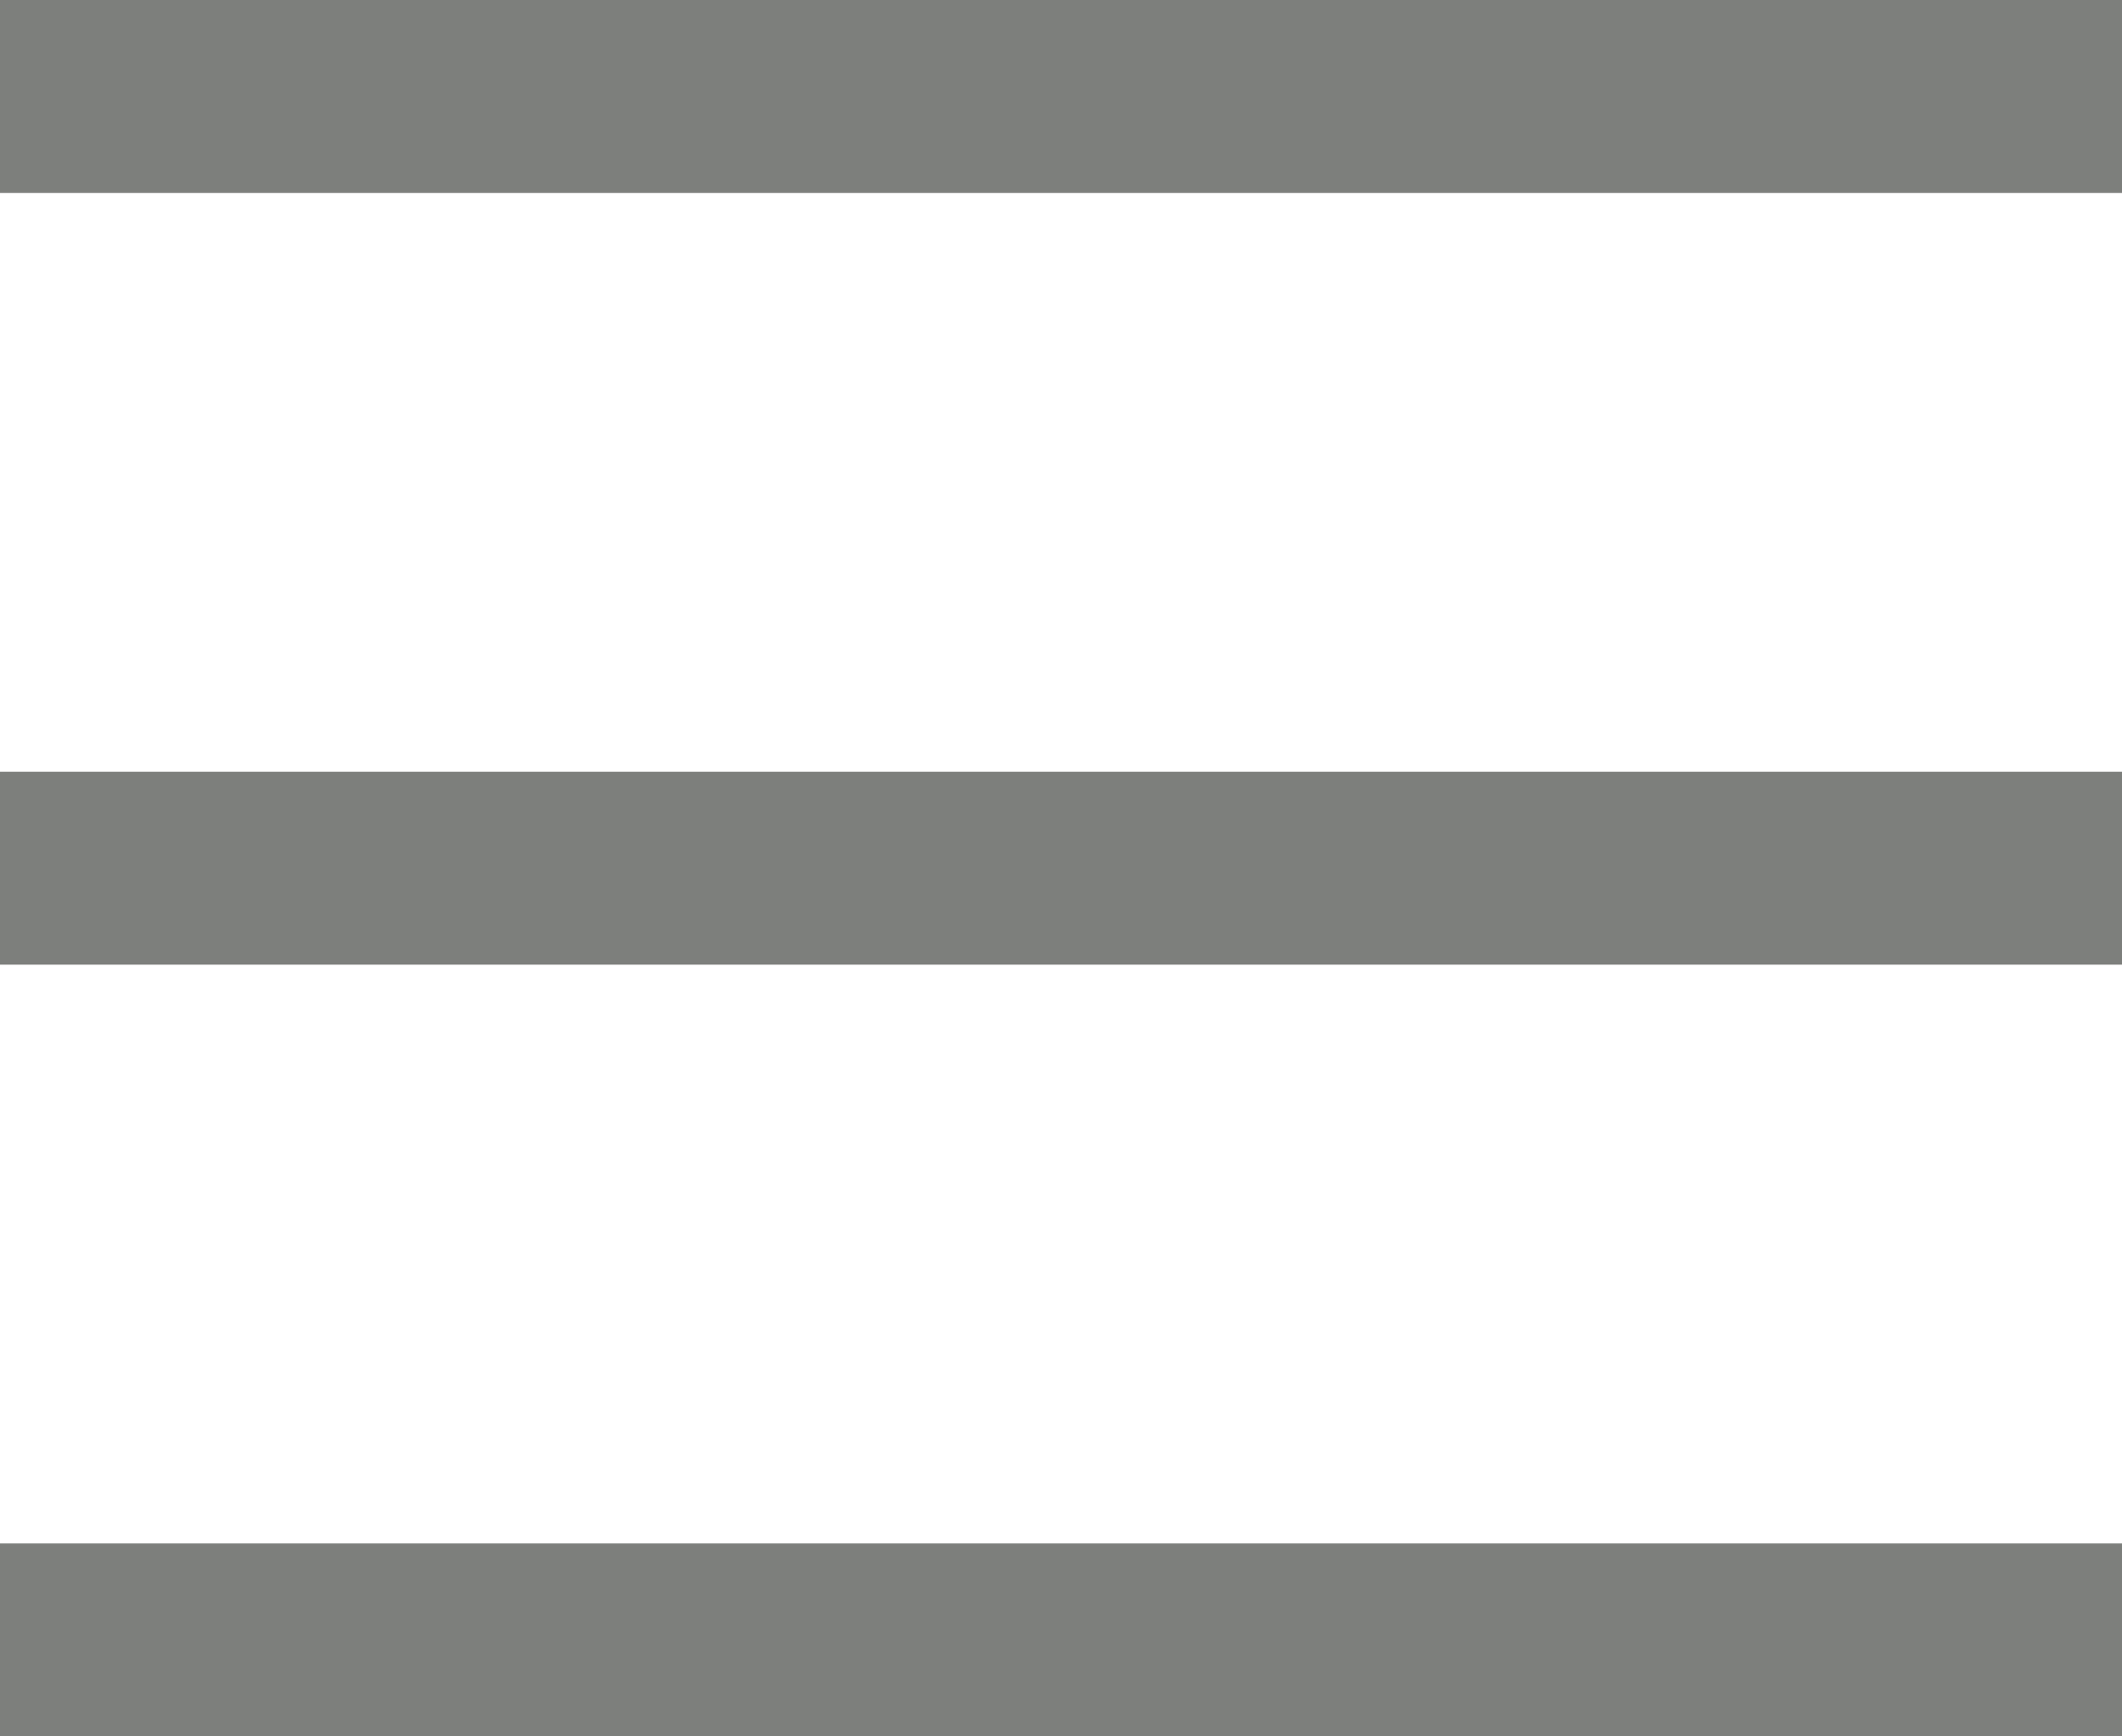 <svg xmlns="http://www.w3.org/2000/svg" width="22" height="18" viewBox="0 0 22 18">
    <g fill="#7D7F7C" fill-rule="evenodd">
        <path d="M0 0H22V2H0zM0 8H22V10H0zM0 16H22V18H0z"/>
    </g>
</svg>
